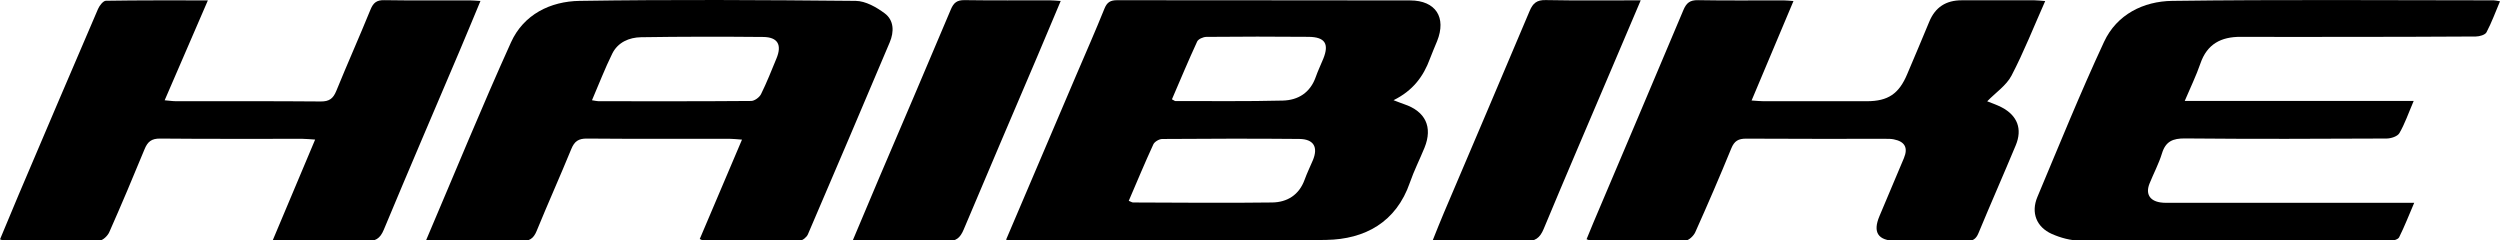 <svg width="500" height="48" viewBox="0 0 500 48" fill="none" xmlns="http://www.w3.org/2000/svg">
<g clip-path="url(#clip0_127_1515)">
<path d="M282.024 0.084C262.49 0.041 242.955 0.075 223.421 0.041C222.112 0.041 221.42 0.43 220.905 1.688C219.099 6.17 217.149 10.585 215.249 15.026C210.615 25.899 205.98 36.772 201.211 47.949C201.953 48.058 202.418 48.185 202.882 48.185C223.683 48.16 244.483 48.354 265.275 47.983C272.958 47.847 279.238 44.471 281.982 36.502C282.801 34.129 283.957 31.867 284.903 29.537C286.583 25.401 285.097 22.269 280.817 20.834C280.217 20.631 279.627 20.386 278.706 20.04C282.573 18.141 284.692 15.287 285.992 11.733C286.431 10.552 286.946 9.403 287.418 8.23C289.326 3.486 287.148 0.092 282.024 0.084ZM262.557 32.087C262.008 33.378 261.392 34.644 260.919 35.953C259.814 39 257.433 40.452 254.445 40.495C245.167 40.621 235.89 40.52 226.612 40.495C226.426 40.495 226.241 40.359 225.751 40.165C227.422 36.282 228.976 32.542 230.672 28.862C230.917 28.338 231.829 27.806 232.437 27.798C241.579 27.73 250.713 27.705 259.856 27.79C262.76 27.815 263.68 29.444 262.557 32.087ZM264.659 11.742C264.153 12.974 263.579 14.173 263.14 15.422C262.034 18.546 259.619 20.04 256.555 20.116C249.396 20.293 242.238 20.201 235.071 20.209C234.952 20.209 234.834 20.091 234.387 19.863C236.075 15.937 237.688 12.088 239.435 8.297C239.671 7.808 240.634 7.386 241.267 7.377C248.079 7.318 254.892 7.301 261.696 7.369C265.005 7.394 265.866 8.762 264.659 11.742Z" fill="black"/>
<path d="M176.94 2.667C175.286 1.434 173.116 0.202 171.158 0.176C152.746 -0.001 134.335 -0.111 115.931 0.176C110.073 0.261 104.721 2.895 102.197 8.475C96.346 21.416 90.969 34.56 85.22 48.041C86.25 48.109 86.993 48.185 87.736 48.185C93.215 48.202 98.693 48.134 104.172 48.236C105.818 48.261 106.688 47.763 107.321 46.21C109.575 40.706 112.014 35.278 114.268 29.782C114.893 28.254 115.712 27.697 117.392 27.714C126.872 27.798 136.361 27.747 145.849 27.756C146.584 27.756 147.318 27.849 148.399 27.925C145.495 34.754 142.726 41.263 139.948 47.805C140.396 47.991 140.581 48.134 140.767 48.134C147.158 48.16 153.548 48.202 159.947 48.126C160.504 48.126 161.331 47.442 161.576 46.877C167.072 34.087 172.525 21.273 177.953 8.449C178.84 6.347 178.806 4.06 176.94 2.667ZM155.287 11.708C154.299 14.097 153.354 16.511 152.206 18.824C151.894 19.466 150.914 20.184 150.239 20.192C140.067 20.276 129.894 20.251 119.713 20.243C119.384 20.243 119.063 20.15 118.396 20.049C119.823 16.731 120.996 13.666 122.448 10.729C123.571 8.458 125.825 7.487 128.206 7.445C136.344 7.318 144.49 7.318 152.628 7.394C155.566 7.42 156.427 8.973 155.287 11.708Z" fill="black"/>
<path d="M41.576 0.075C38.621 6.913 35.844 13.32 32.931 20.057C33.835 20.133 34.552 20.243 35.27 20.243C44.902 20.251 54.534 20.209 64.158 20.293C65.863 20.31 66.64 19.694 67.256 18.191C69.476 12.746 71.874 7.377 74.094 1.932C74.651 0.573 75.309 -0.001 76.846 0.033C82.536 0.126 88.234 0.067 93.924 0.075C94.54 0.075 95.165 0.143 96.093 0.193C94.65 3.646 93.307 6.913 91.923 10.172C86.858 22.091 81.742 33.986 76.761 45.94C76.01 47.755 75.048 48.286 73.165 48.244C67.83 48.117 62.478 48.202 57.143 48.194C56.391 48.194 55.64 48.134 54.534 48.084C57.404 41.271 60.148 34.746 63.027 27.916C61.963 27.849 61.228 27.773 60.494 27.764C51.005 27.756 41.517 27.806 32.028 27.714C30.306 27.697 29.529 28.338 28.922 29.816C26.634 35.379 24.296 40.925 21.856 46.429C21.535 47.164 20.564 48.101 19.881 48.117C13.557 48.236 7.235 48.177 0.903 48.151C0.709 48.151 0.507 48.033 0 47.873C1.241 44.901 2.448 41.963 3.689 39.043C8.974 26.616 14.267 14.19 19.61 1.78C19.897 1.114 20.64 0.16 21.18 0.151C27.849 0.041 34.51 0.075 41.576 0.075Z" fill="black"/>
<path d="M358.693 0.21C355.881 6.888 353.155 13.354 350.318 20.099C351.365 20.167 352.032 20.243 352.707 20.243C359.596 20.251 366.484 20.259 373.364 20.243C377.619 20.243 379.789 18.757 381.435 14.84C382.895 11.353 384.406 7.892 385.833 4.389C387.032 1.434 389.21 0.05 392.359 0.058C397.204 0.067 402.058 0.058 406.904 0.058C407.512 0.058 408.111 0.143 409.04 0.21C406.752 5.351 404.785 10.366 402.303 15.118C401.265 17.102 399.129 18.52 397.44 20.259C398.234 20.589 399.34 20.943 400.353 21.475C403.493 23.13 404.506 25.797 403.147 29.064C400.699 34.94 398.124 40.765 395.685 46.649C395.203 47.814 394.528 48.227 393.312 48.219C388.602 48.177 383.891 48.253 379.189 48.185C375.585 48.126 374.521 46.471 375.889 43.23C377.509 39.355 379.164 35.497 380.785 31.622C381.654 29.546 380.97 28.305 378.742 27.866C378.193 27.756 377.628 27.764 377.062 27.764C367.784 27.764 358.507 27.79 349.238 27.73C347.676 27.722 346.866 28.186 346.258 29.681C343.953 35.311 341.539 40.9 339.048 46.455C338.719 47.181 337.748 48.109 337.065 48.117C330.809 48.244 324.554 48.185 318.307 48.168C318.054 48.168 317.8 48.008 317.311 47.847C317.792 46.682 318.223 45.61 318.67 44.547C324.68 30.373 330.708 16.207 336.676 2.017C337.276 0.59 337.993 -0.001 339.606 0.033C345.295 0.134 350.985 0.067 356.683 0.075C357.291 0.075 357.899 0.151 358.735 0.21H358.693Z" fill="black"/>
<path d="M482.737 20.192C481.656 22.708 480.955 24.784 479.875 26.633C479.495 27.283 478.195 27.705 477.308 27.705C463.886 27.773 450.455 27.815 437.033 27.688C434.576 27.663 433.132 28.254 432.39 30.694C431.756 32.753 430.718 34.695 429.908 36.704C429.097 38.722 429.891 40.132 432.043 40.478C432.803 40.604 433.588 40.554 434.357 40.554C449.543 40.554 464.722 40.554 479.909 40.554C480.744 40.554 481.58 40.554 482.846 40.554C481.774 43.052 480.896 45.306 479.824 47.459C479.605 47.89 478.642 48.16 478.026 48.16C457.36 48.194 436.695 48.219 416.029 48.126C414.13 48.117 412.112 47.56 410.356 46.784C407.275 45.408 406.169 42.521 407.469 39.414C411.834 29.022 416.063 18.571 420.816 8.357C423.365 2.886 428.692 0.252 434.441 0.176C455.875 -0.111 477.317 0.058 498.751 0.067C499.088 0.067 499.426 0.168 500 0.261C499.088 2.414 498.329 4.507 497.299 6.457C497.02 6.981 495.906 7.293 495.171 7.301C486.037 7.369 476.895 7.369 467.761 7.377C461.227 7.377 454.684 7.403 448.15 7.369C444.225 7.344 441.414 8.796 440.072 12.721C439.244 15.135 438.105 17.448 436.948 20.184H482.711L482.737 20.192Z" fill="black"/>
<path d="M328.142 0.067C326.006 5.09 324.047 9.707 322.08 14.316C317.623 24.801 313.115 35.269 308.734 45.788C307.974 47.611 307.02 48.303 305.003 48.244C299.667 48.092 294.332 48.194 288.997 48.194C288.313 48.194 287.629 48.194 286.49 48.194C287.342 46.083 288.035 44.302 288.786 42.546C294.501 29.098 300.25 15.667 305.923 2.203C306.581 0.632 307.366 -0.026 309.156 0.016C315.319 0.134 321.489 0.067 328.142 0.067Z" fill="black"/>
<path d="M212.143 0.193C210.513 4.06 208.985 7.715 207.432 11.362C202.527 22.885 197.581 34.391 192.727 45.931C192.034 47.569 191.215 48.286 189.341 48.236C183.863 48.101 178.384 48.185 172.905 48.185C172.23 48.185 171.563 48.185 170.508 48.185C172.382 43.753 174.062 39.718 175.775 35.7C180.579 24.438 185.416 13.194 190.16 1.907C190.743 0.514 191.418 0.008 192.929 0.025C198.619 0.109 204.309 0.058 209.998 0.067C210.615 0.067 211.231 0.134 212.143 0.193Z" fill="black"/>
</g>
<defs>
<clipPath id="clip0_127_1515">
<rect width="500" height="48" fill="white"/>
</clipPath>
</defs>
</svg>
